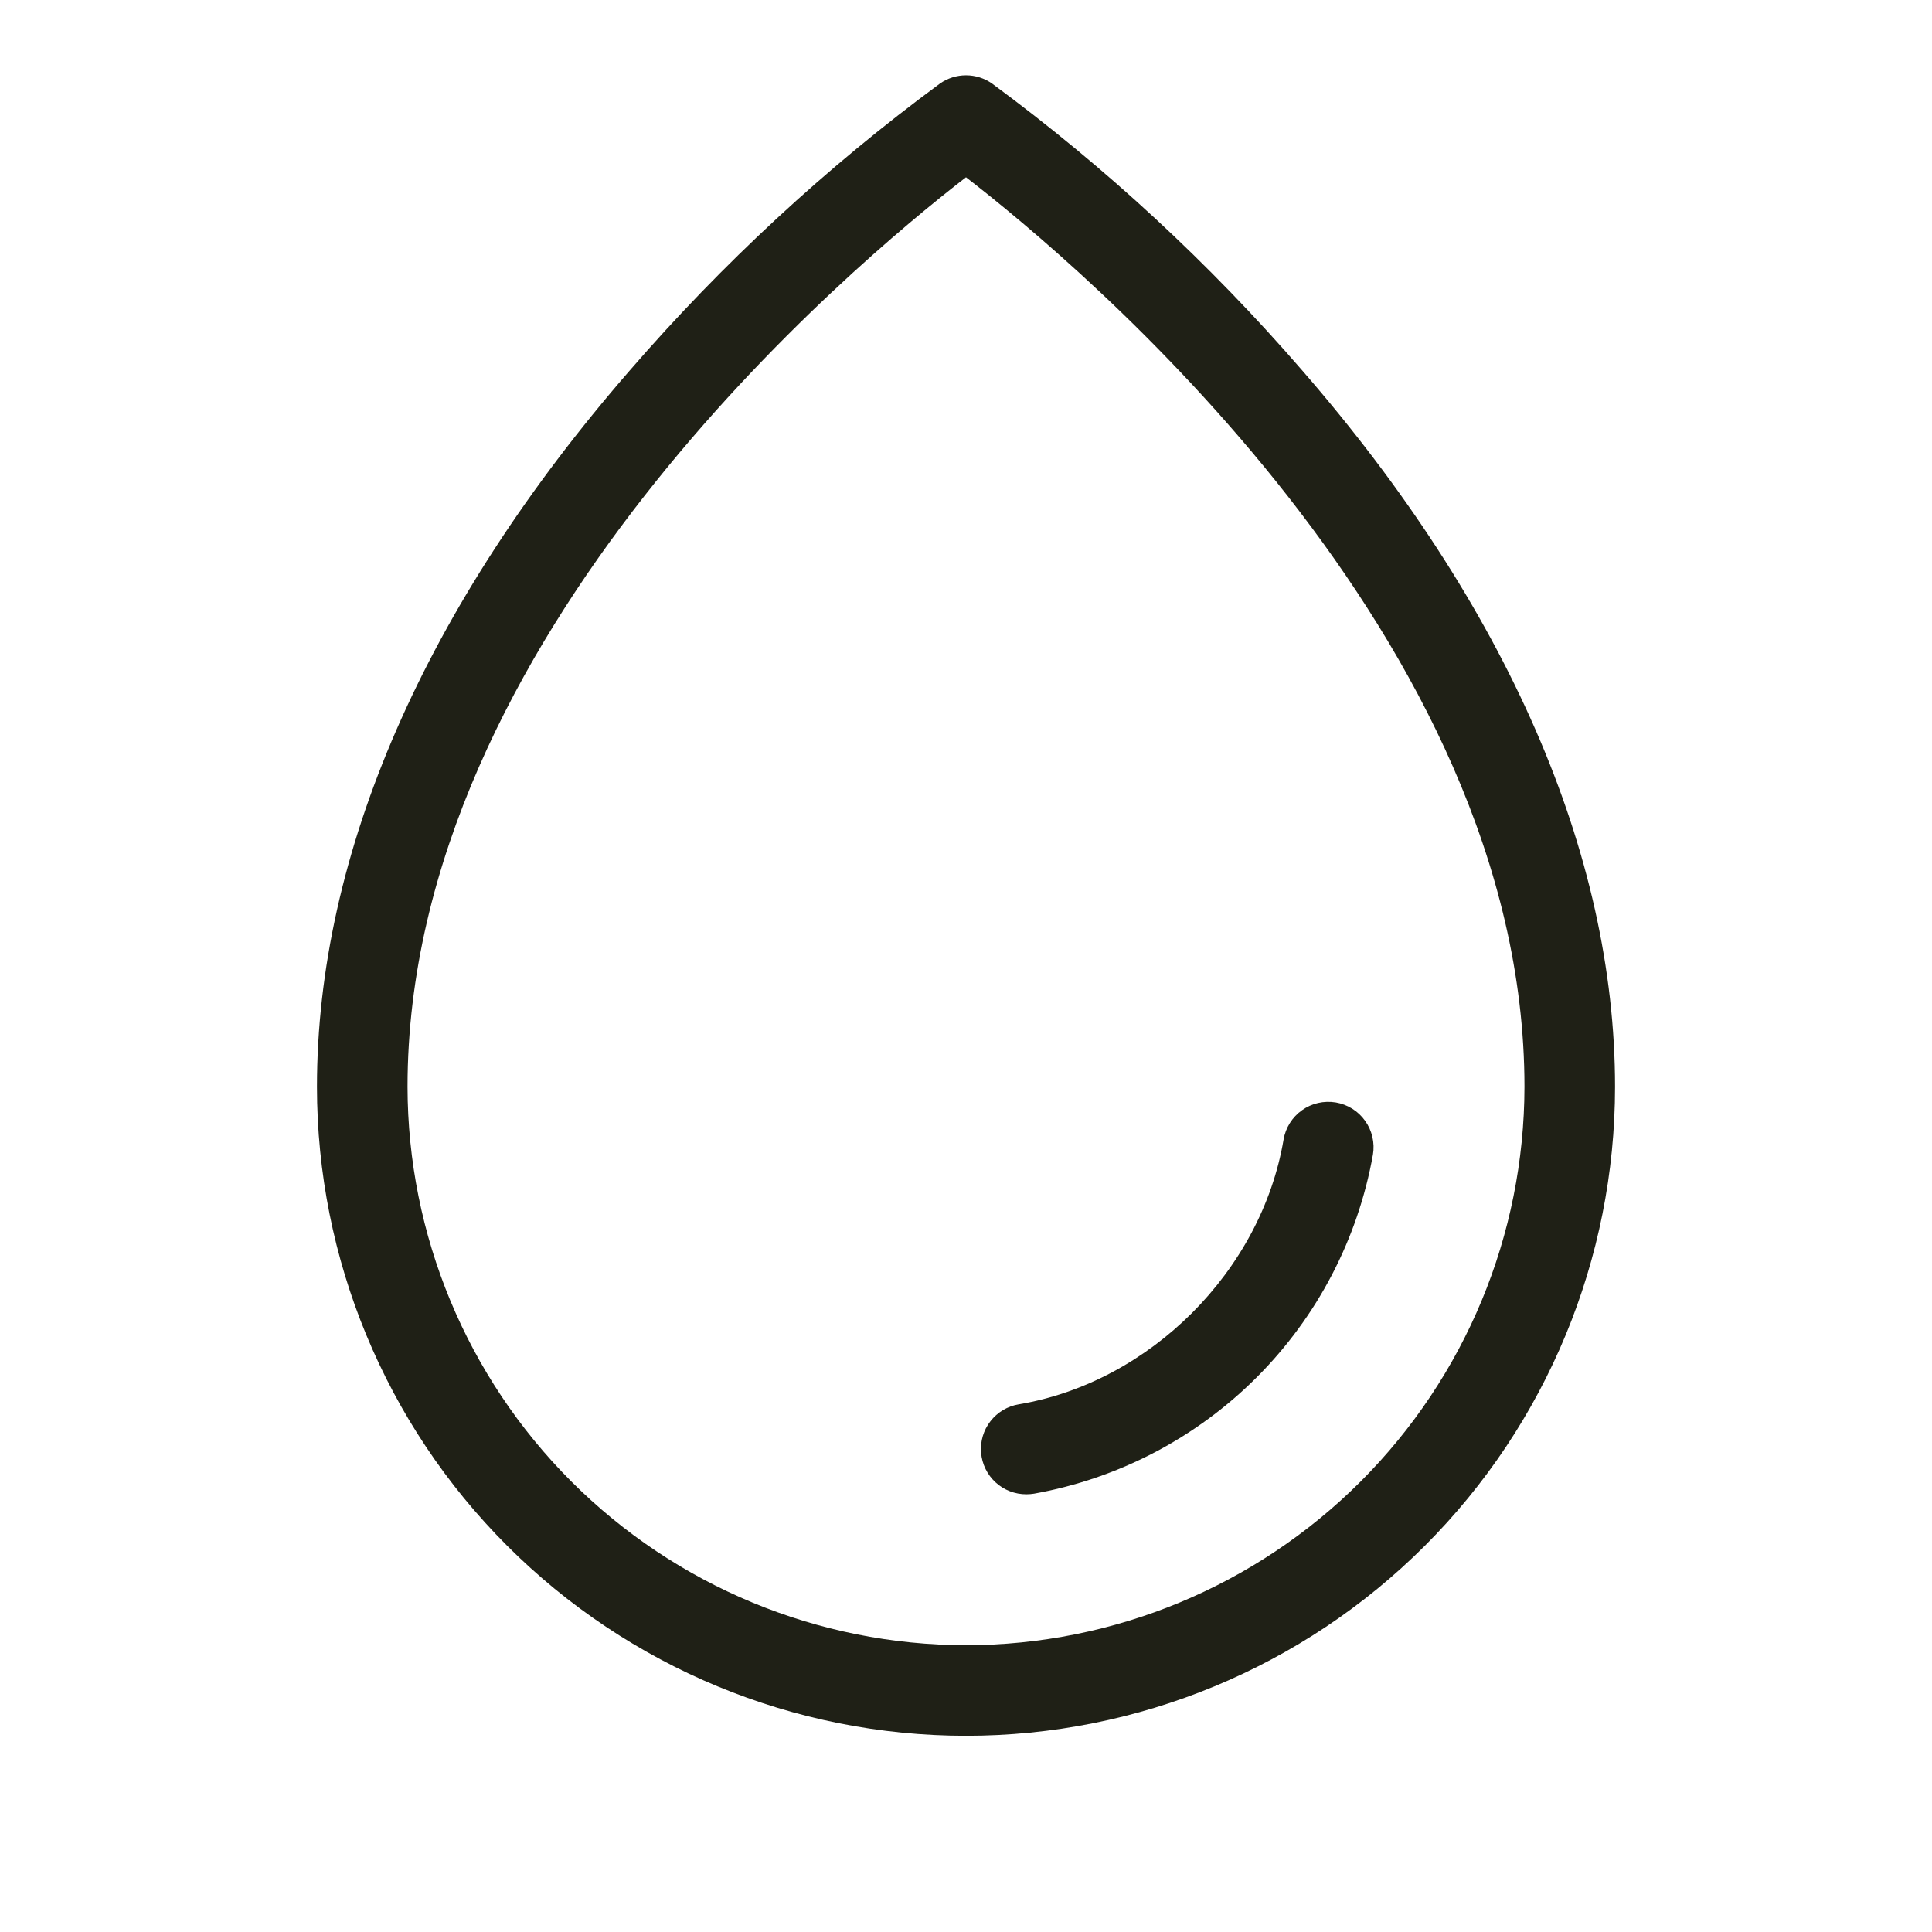 <svg width="48" height="48" viewBox="0 0 48 48" fill="none" xmlns="http://www.w3.org/2000/svg">
<path d="M32.349 9.199C30.053 6.546 27.469 4.156 24.645 2.074C24.456 1.942 24.231 1.871 24 1.871C23.769 1.871 23.544 1.942 23.355 2.074C20.531 4.156 17.947 6.546 15.651 9.199C10.564 15.049 7.875 21.204 7.875 27C7.875 31.277 9.574 35.378 12.598 38.402C15.622 41.426 19.723 43.125 24 43.125C28.277 43.125 32.378 41.426 35.402 38.402C38.426 35.378 40.125 31.277 40.125 27C40.125 21.204 37.436 15.049 32.349 9.199ZM24 40.875C20.322 40.871 16.795 39.407 14.194 36.806C11.593 34.205 10.13 30.679 10.125 27C10.125 15.821 21.188 6.576 24 4.404C26.812 6.576 37.875 15.821 37.875 27C37.87 30.679 36.407 34.205 33.806 36.806C31.205 39.407 27.678 40.871 24 40.875ZM34.11 28.688C33.735 30.784 32.727 32.715 31.221 34.221C29.715 35.727 27.784 36.735 25.688 37.11C25.625 37.12 25.563 37.125 25.5 37.125C25.217 37.126 24.944 37.021 24.736 36.83C24.527 36.639 24.398 36.376 24.375 36.094C24.351 35.812 24.434 35.532 24.608 35.309C24.782 35.086 25.033 34.936 25.312 34.89C28.571 34.343 31.337 31.575 31.89 28.313C31.94 28.018 32.104 27.756 32.348 27.583C32.468 27.497 32.604 27.436 32.748 27.403C32.892 27.37 33.042 27.366 33.188 27.39C33.333 27.415 33.473 27.468 33.598 27.546C33.723 27.625 33.832 27.727 33.917 27.848C34.003 27.968 34.064 28.105 34.097 28.249C34.13 28.393 34.135 28.542 34.11 28.688Z" fill="#1F2016"/>
</svg>

